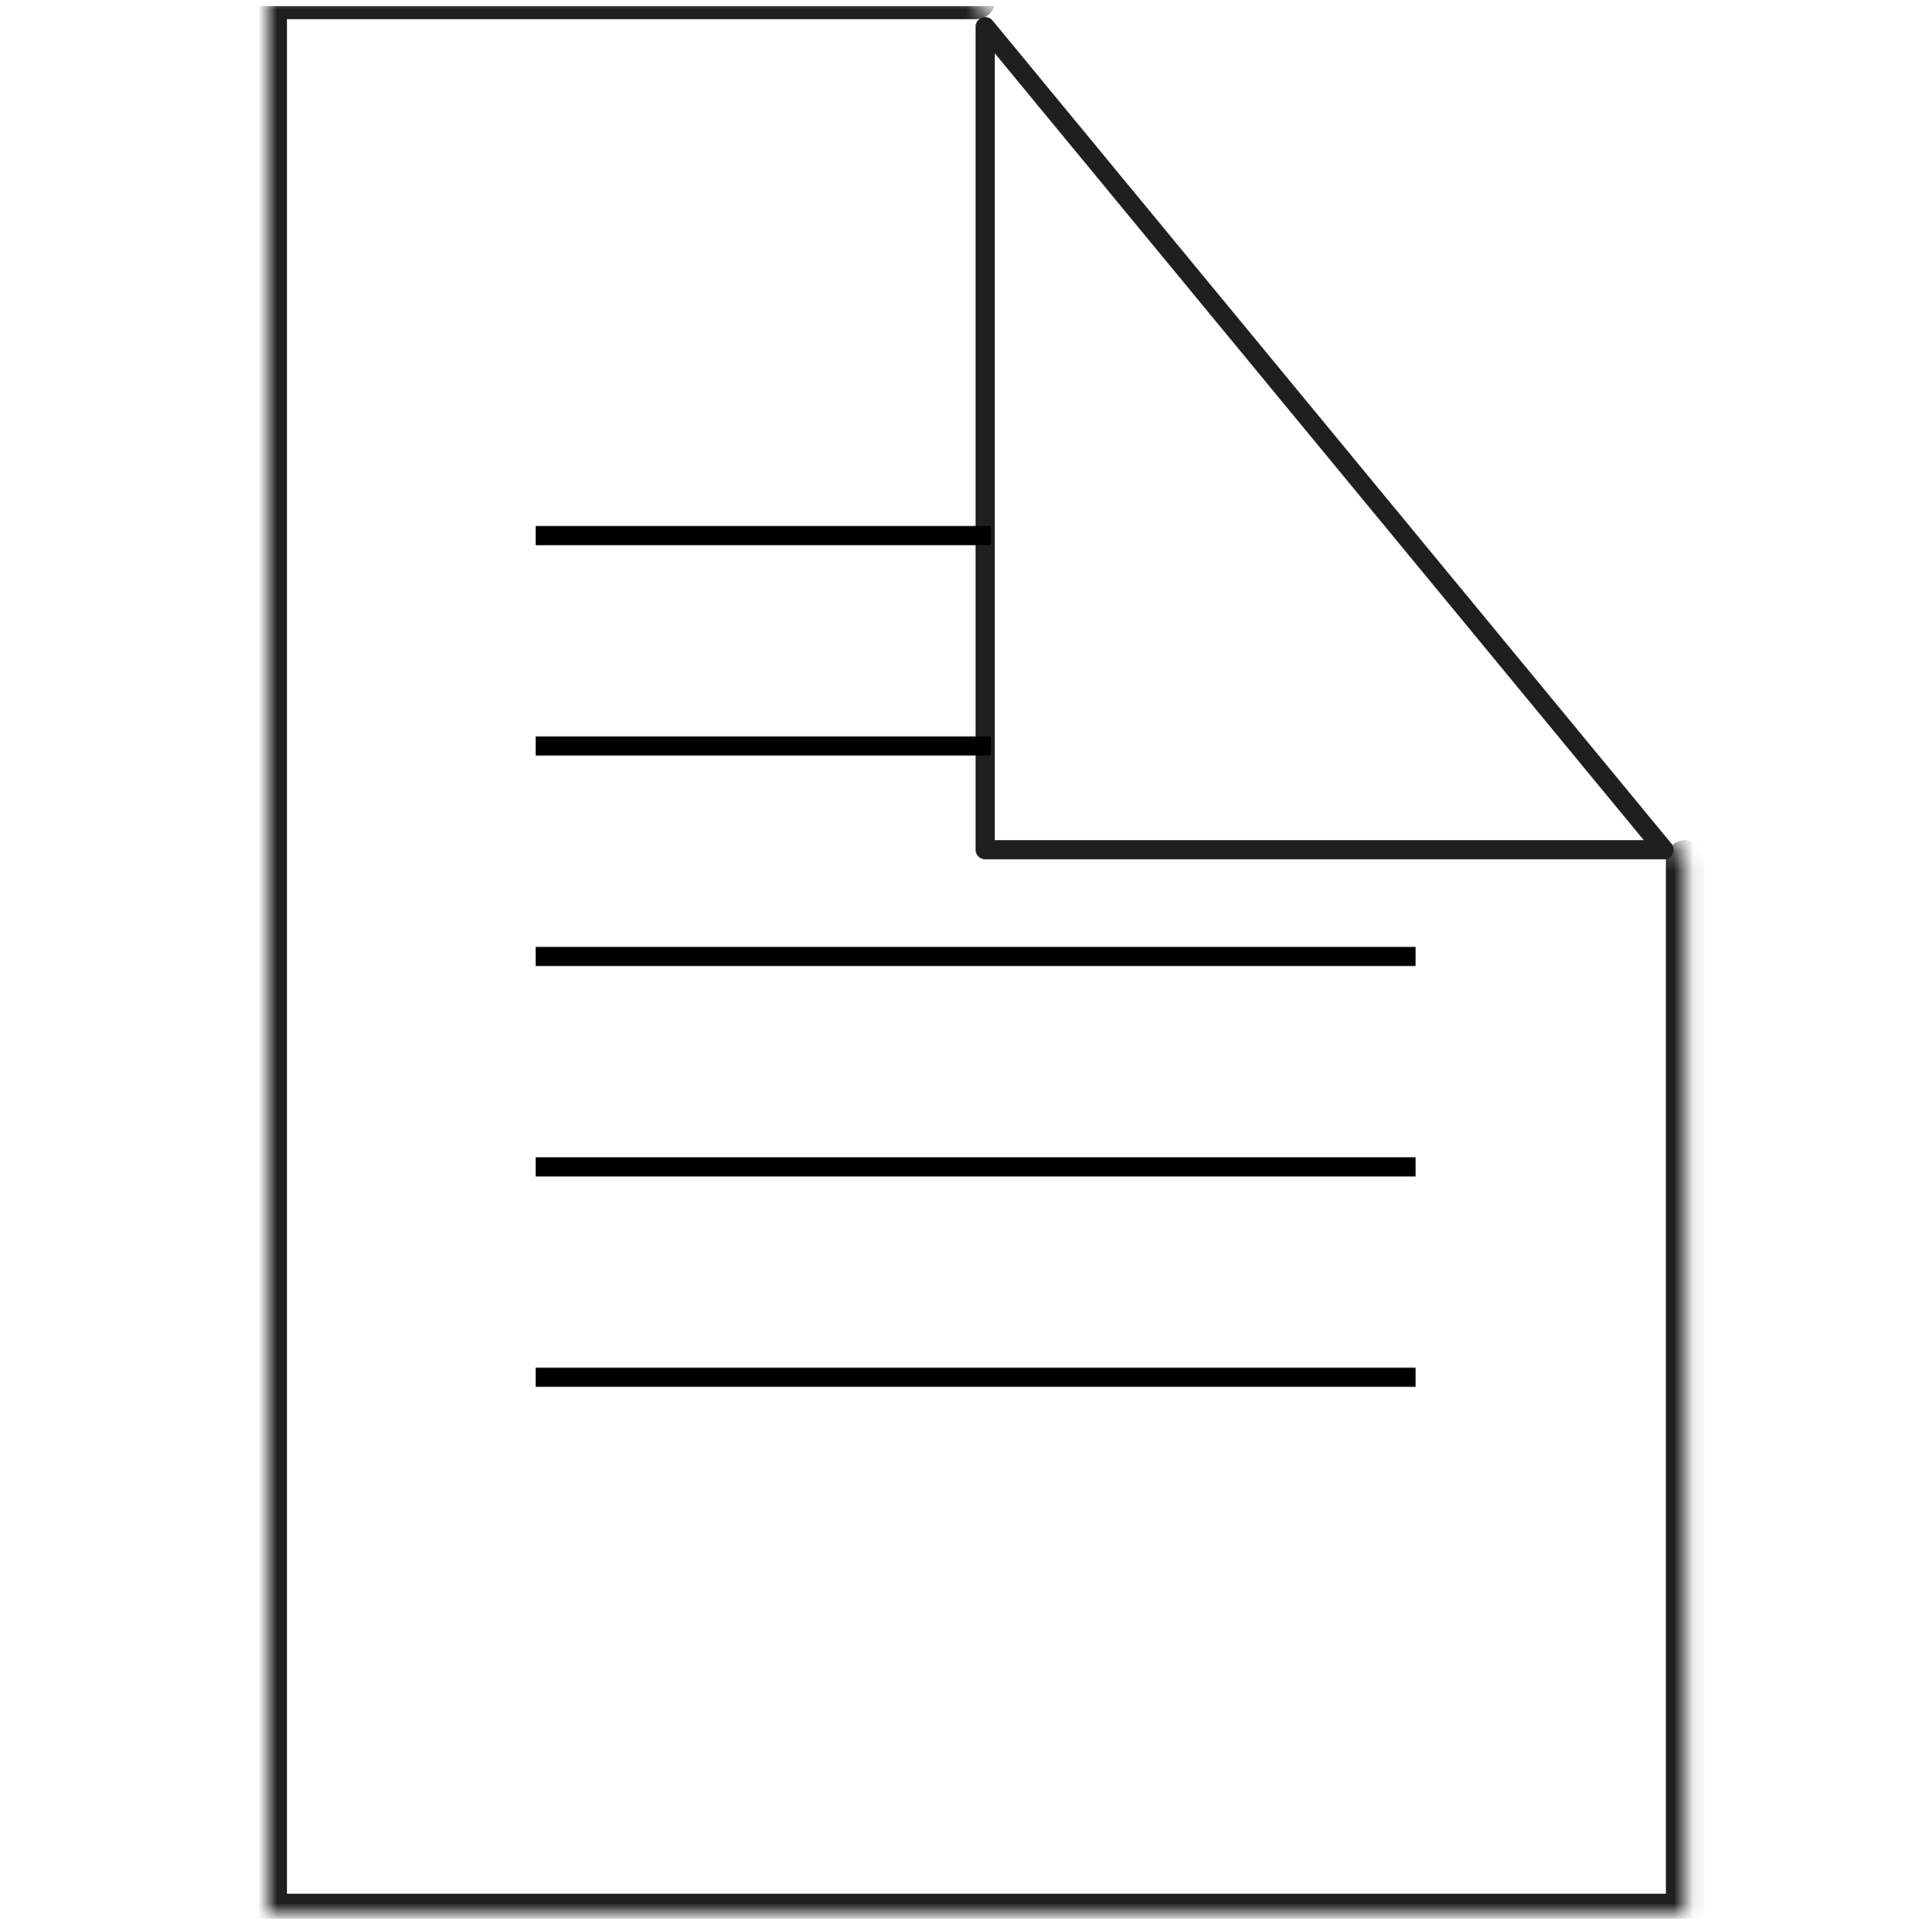 <svg xmlns="http://www.w3.org/2000/svg" fill="none" viewBox="0 0 100 101" height="101" width="100">
<g clip-path="url(#clip0_2683_8359)">
<mask fill="white" id="path-1-inside-1_2683_8359">
<path d="M51.037 0H14V100H88.085V44.922"></path>
</mask>
<path mask="url(#path-1-inside-1_2683_8359)" fill="#1F1F1F" d="M51.037 1C51.59 1 52.037 0.552 52.037 0C52.037 -0.552 51.59 -1 51.037 -1V1ZM14 0V-1C13.448 -1 13 -0.552 13 0L14 0ZM14 100H13C13 100.552 13.448 101 14 101V100ZM88.085 100V101C88.637 101 89.085 100.552 89.085 100H88.085ZM89.085 44.922C89.085 44.37 88.637 43.922 88.085 43.922C87.533 43.922 87.085 44.37 87.085 44.922H89.085ZM51.037 -1H14V1H51.037V-1ZM13 0V100H15V0H13ZM14 101H88.085V99H14V101ZM89.085 100V44.922H87.085V100H89.085Z"></path>
<path stroke-linejoin="round" stroke-linecap="round" stroke="#1F1F1F" d="M51.5 1.392L86.987 44.422H51.5V1.392Z"></path>
<path stroke="black" d="M28 28L51.793 28"></path>
<path stroke="black" d="M28 39L51.793 39"></path>
<path stroke="black" d="M28 50L74 50"></path>
<path stroke="black" d="M28 61L74 61"></path>
<path stroke="black" d="M28 72L74 72"></path>
</g>
<defs>
<clipPath id="clip0_2683_8359">
<rect transform="translate(0 0.312)" fill="white" height="100" width="100"></rect>
</clipPath>
</defs>
</svg>
